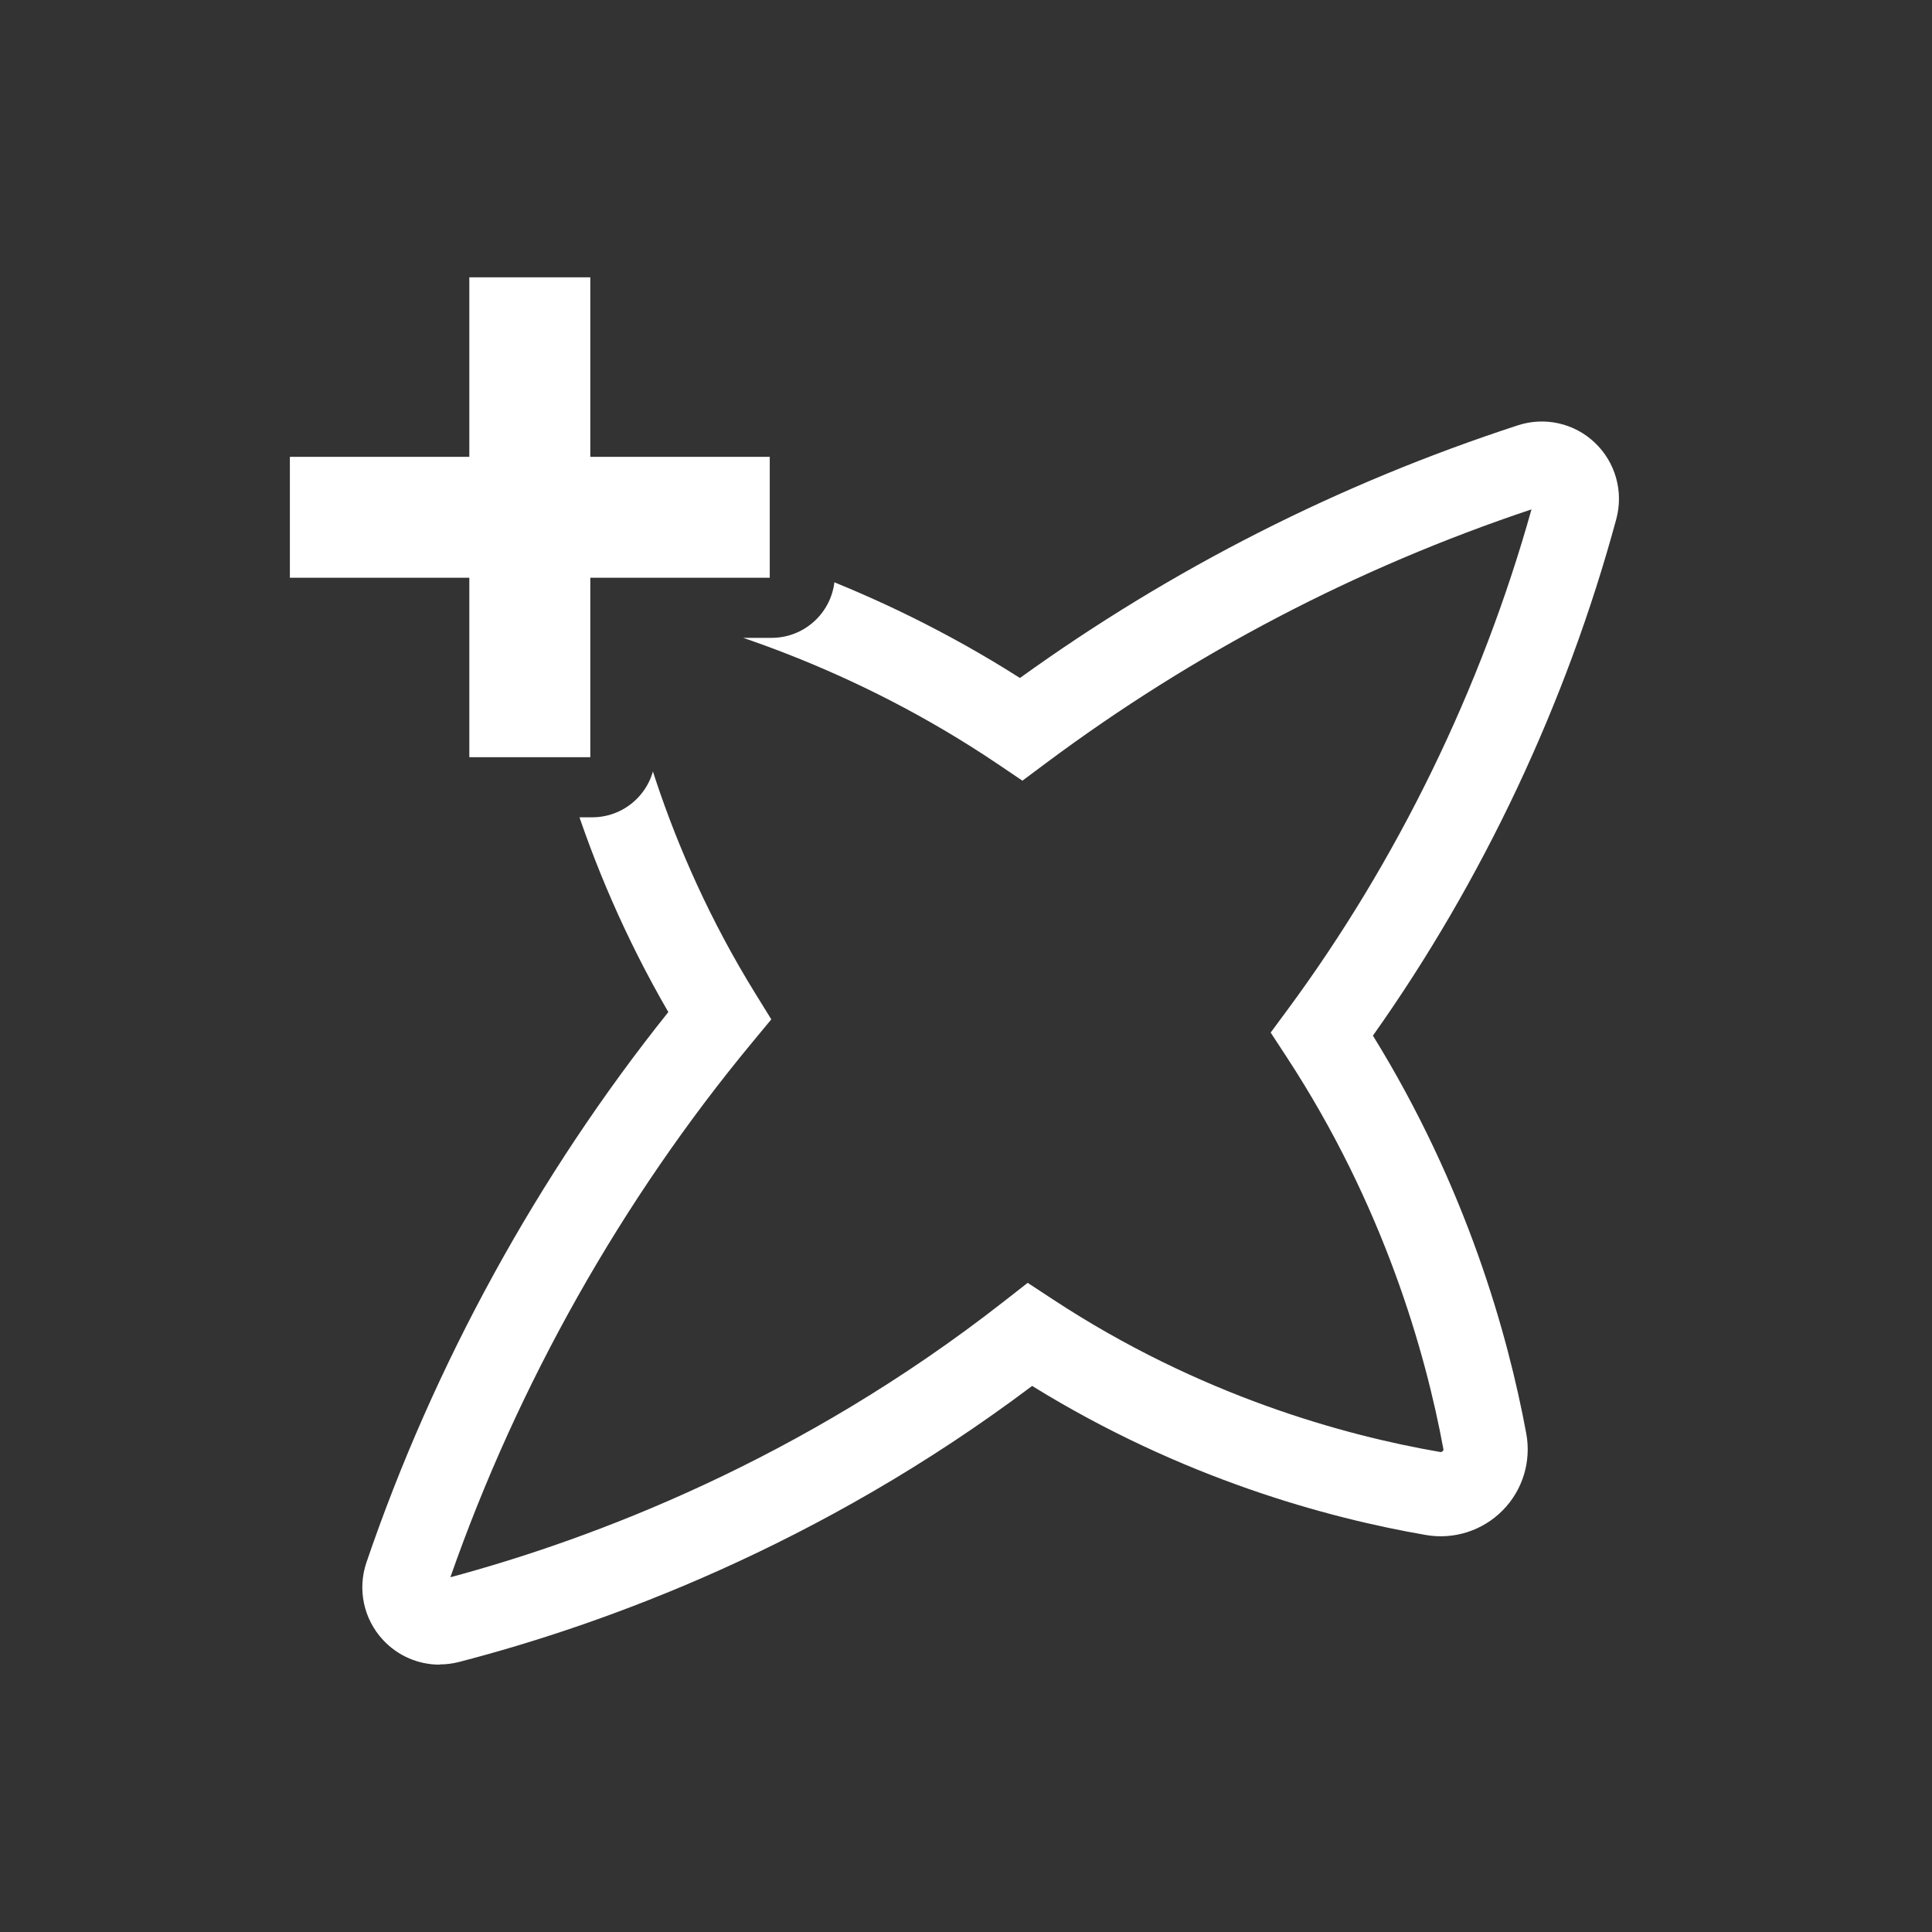 <svg xmlns="http://www.w3.org/2000/svg" xmlns:xlink="http://www.w3.org/1999/xlink" id="Calque_2" width="91.72mm" height="91.72mm" viewBox="0 0 260 260"><rect x="0" y="0" width="260" height="260" fill="#333333" stroke="none"/><defs><clipPath id="clippath"><path d="M0,0v260h260V0H0ZM112.35,77.34c0,4.69-3.81,8.5-8.51,8.5h-15.65v15.65c0,4.7-3.8,8.5-8.5,8.5h-16.27c-4.7,0-8.5-3.8-8.5-8.5v-15.65h-15.65c-4.7,0-8.51-3.81-8.51-8.5v-16.27c0-4.7,3.81-8.51,8.51-8.51h15.65v-15.65c0-4.69,3.8-8.5,8.5-8.5h16.27c4.7,0,8.5,3.81,8.5,8.5v15.65h15.65c4.7,0,8.51,3.81,8.51,8.51v16.27Z" fill="none"></path></clipPath></defs><g id="Calque_1-2"><g clip-path="url(#clippath)"><rect y=".03" width="259.72" height="259.72" fill="#fff" opacity="0"></rect><path d="M59.15,224.02c-2.85,0-5.62-1.18-7.61-3.33-2.61-2.81-3.46-6.81-2.22-10.44,9.07-26.61,23.08-52.13,40.62-74.05-11.77-20.28-16.56-39.82-18.5-52.93-.56-3.8.77-7.63,3.57-10.26,2.79-2.62,6.68-3.7,10.42-2.92,12.92,2.74,32.12,8.61,51.83,21.15,20.44-14.73,42.96-26.16,67-34h0c3.63-1.19,7.61-.29,10.37,2.34,2.78,2.64,3.88,6.58,2.88,10.28-6.7,24.75-17.99,48.7-32.75,69.51,12.59,20.37,18.17,40.22,20.64,53.56.69,3.75-.49,7.62-3.18,10.33-2.69,2.73-6.56,3.97-10.34,3.31-13.21-2.28-32.83-7.6-52.98-20.06-28.63,21.55-57.59,32.08-77.13,37.15-.87.22-1.74.33-2.61.33ZM82.99,81.17c-.06,0-.13.02-.22.1-.15.14-.13.28-.12.34,1.89,12.81,6.73,32.25,19.01,52.11l2.14,3.46-2.6,3.14c-17.49,21.11-31.5,45.95-40.59,71.94,19.21-5.16,47.17-15.74,74.48-37.11l3.21-2.51,3.4,2.23c19.7,12.95,39.21,18.31,52.1,20.53.07.01.2.03.35-.11.13-.13.11-.24.09-.3-2.41-13.05-8.03-32.78-21.08-52.73l-2.16-3.3,2.34-3.17c14.72-19.95,26.02-43.16,32.76-67.24-23.51,7.86-45.46,19.33-65.29,34.11l-3.22,2.4-3.33-2.25c-19.35-13.04-38.51-18.98-51.19-21.66-.02,0-.05-.01-.09-.01ZM207.77,68.02s0,0,0,0c0,0,0,0,0,0h0Z" fill="#fff"></path></g><polygon points="103.59 61.48 79.44 61.48 79.44 37.32 63.16 37.32 63.16 61.48 39.01 61.48 39.01 77.75 63.16 77.75 63.16 101.9 79.44 101.9 79.44 77.75 103.59 77.75 103.59 61.48" fill="#fff"></polygon></g></svg>